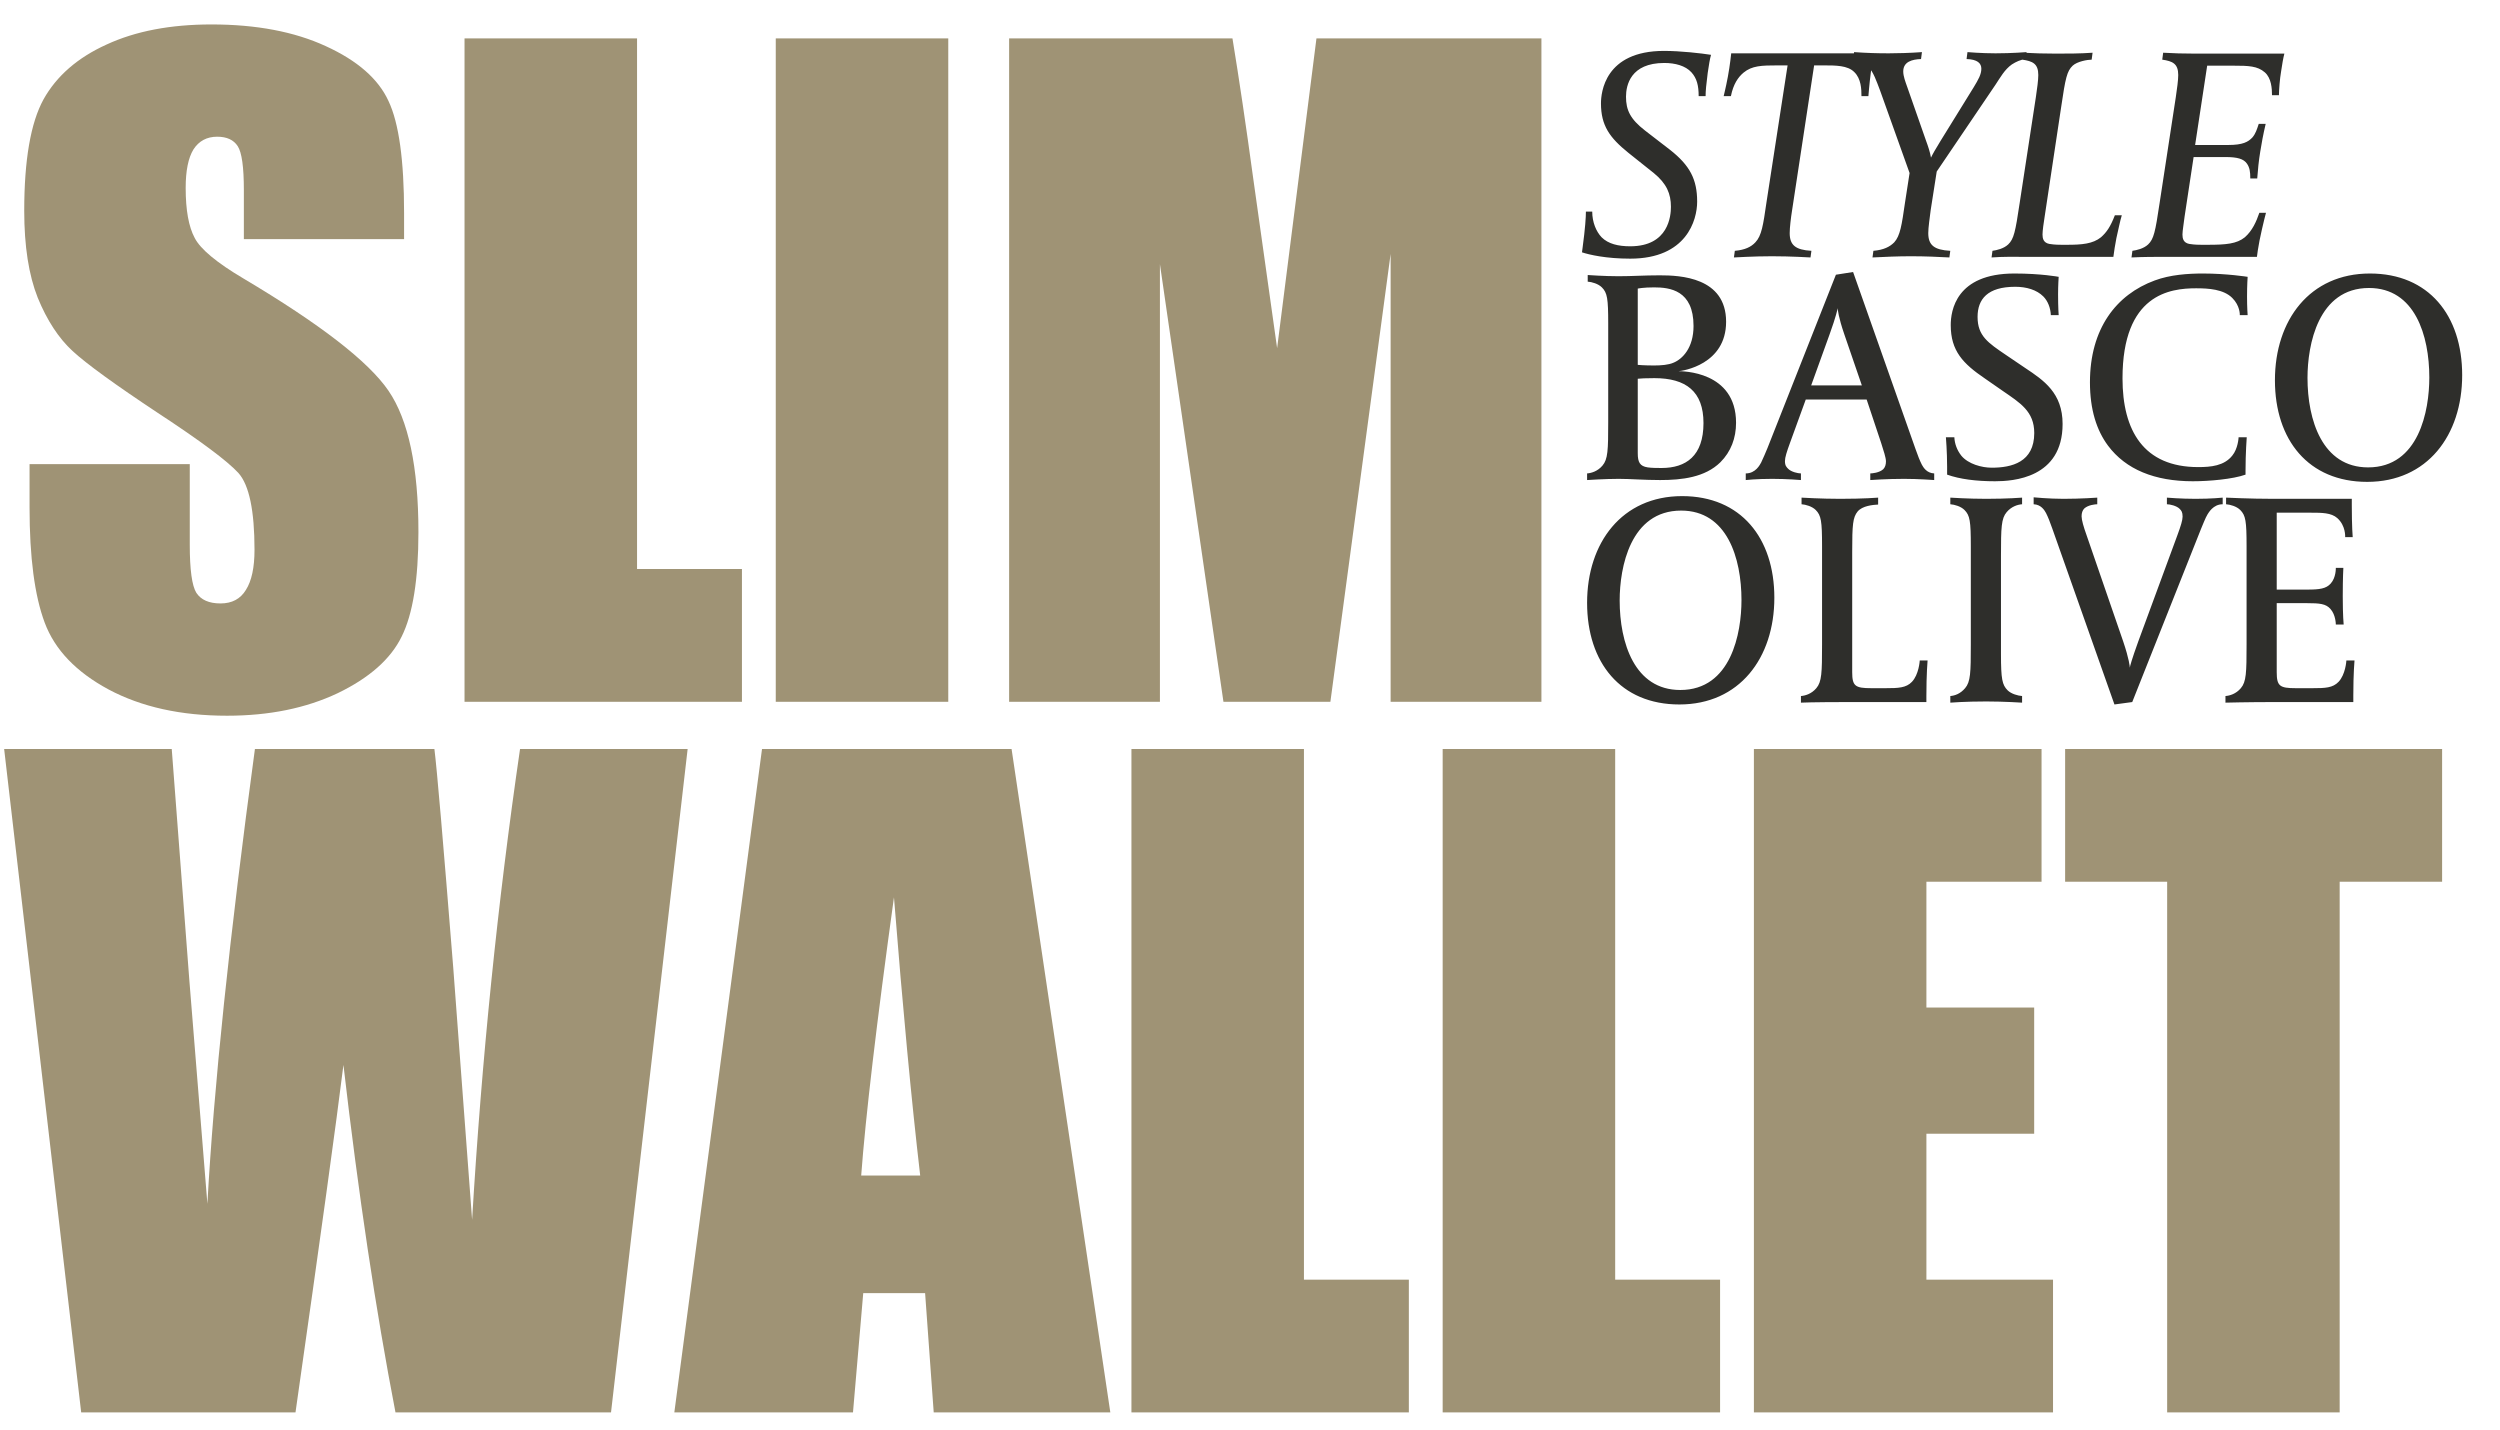 <svg width="292" height="167" viewBox="0 0 292 167" fill="none" xmlns="http://www.w3.org/2000/svg">
<path d="M47.197 27.934H28.483V22.19C28.483 19.51 28.244 17.803 27.765 17.069C27.287 16.335 26.489 15.968 25.372 15.968C24.16 15.968 23.234 16.463 22.596 17.452C21.99 18.441 21.687 19.941 21.687 21.951C21.687 24.536 22.038 26.482 22.74 27.79C23.41 29.098 25.308 30.678 28.435 32.528C37.401 37.857 43.049 42.228 45.378 45.642C47.707 49.056 48.872 54.56 48.872 62.154C48.872 67.674 48.218 71.743 46.91 74.359C45.633 76.975 43.145 79.177 39.443 80.964C35.742 82.719 31.434 83.596 26.521 83.596C21.128 83.596 16.518 82.575 12.689 80.533C8.892 78.491 6.403 75.89 5.223 72.732C4.042 69.573 3.452 65.09 3.452 59.283V54.209H22.165V63.638C22.165 66.542 22.421 68.408 22.931 69.238C23.474 70.067 24.415 70.482 25.755 70.482C27.095 70.482 28.084 69.956 28.722 68.903C29.392 67.85 29.727 66.286 29.727 64.212C29.727 59.65 29.105 56.666 27.861 55.262C26.585 53.858 23.442 51.513 18.432 48.227C13.423 44.908 10.104 42.499 8.477 41C6.85 39.5 5.494 37.426 4.409 34.778C3.356 32.13 2.83 28.747 2.83 24.631C2.83 18.697 3.579 14.357 5.079 11.613C6.611 8.869 9.067 6.731 12.45 5.2C15.832 3.636 19.916 2.855 24.702 2.855C29.935 2.855 34.386 3.7 38.055 5.391C41.757 7.082 44.197 9.22 45.378 11.805C46.59 14.357 47.197 18.712 47.197 24.871V27.934ZM74.407 4.482V66.462H86.659V81.969H54.257V4.482H74.407ZM110.758 4.482V81.969H90.609V4.482H110.758ZM180.038 4.482V81.969H162.425V29.657L155.389 81.969H142.898L135.479 30.853V81.969H117.866V4.482H143.951C144.716 9.14 145.53 14.628 146.391 20.946L149.167 40.665L153.762 4.482H180.038ZM80.317 87.482L71.367 164.969H46.192C43.894 153.067 41.868 139.539 40.113 124.383C39.316 130.86 37.449 144.389 34.514 164.969H9.482L0.484 87.482H20.059L22.117 114.523L24.223 140.608C24.957 127.111 26.808 109.402 29.775 87.482H50.738C51.026 89.747 51.759 98.266 52.94 113.04L55.142 142.474C56.258 123.744 58.125 105.414 60.741 87.482H80.317ZM118.152 87.482L129.686 164.969H109.058L108.053 151.041H100.826L99.629 164.969H78.762L89.004 87.482H118.152ZM107.479 137.305C106.458 128.531 105.437 117.698 104.415 104.807C102.373 119.612 101.097 130.445 100.587 137.305H107.479ZM152.301 87.482V149.462H164.554V164.969H132.152V87.482H152.301ZM188.653 87.482V149.462H200.905V164.969H168.503V87.482H188.653ZM204.855 87.482H238.453V102.989H225.004V117.682H237.592V132.423H225.004V149.462H239.793V164.969H204.855V87.482ZM285.238 87.482V102.989H273.273V164.969H253.123V102.989H241.206V87.482H285.238Z" fill="#9F9375"/>
<path d="M199.848 6.404C199.707 6.897 199.601 7.566 199.461 8.517C199.284 9.856 199.214 10.666 199.214 11.229H198.404C198.404 9.996 198.193 9.151 197.559 8.447C196.854 7.672 195.657 7.355 194.389 7.355C190.445 7.355 189.917 9.961 189.917 11.3C189.917 12.849 190.41 13.906 192.135 15.244L195.058 17.498C197.383 19.329 198.228 20.949 198.228 23.555C198.228 25.703 196.995 30.211 190.41 30.211C187.592 30.211 185.62 29.753 184.775 29.472L184.845 28.944C185.162 26.584 185.233 25.351 185.233 24.717H185.972C185.972 25.95 186.43 27.042 187.064 27.711C187.839 28.486 189.001 28.767 190.41 28.767C194.917 28.767 195.164 25.175 195.164 24.154C195.164 22.64 194.671 21.442 193.157 20.209L190.198 17.85C188.015 16.089 186.993 14.68 186.993 12.074C186.993 10.842 187.416 5.946 194.354 5.946C196.326 5.946 198.721 6.228 199.848 6.404ZM218.898 6.228C218.898 6.228 218.652 7.39 218.511 8.482C218.335 9.82 218.229 11.229 218.229 11.229H217.419C217.419 10.419 217.384 9.186 216.574 8.412C215.799 7.637 214.426 7.637 212.947 7.637H211.89L209.319 24.541C209.178 25.422 209.037 26.584 209.037 27.218C209.037 28.627 209.707 29.19 211.573 29.296L211.467 30.07C211.397 30.07 209.214 29.93 206.96 29.93C204.811 29.93 202.628 30.07 202.522 30.07L202.628 29.296C203.825 29.19 204.53 28.838 205.023 28.31C205.762 27.535 205.938 26.302 206.326 23.626L208.791 7.637H207.664C205.727 7.637 204.635 7.672 203.649 8.482C203.015 9.01 202.452 9.82 202.17 11.229H201.325C201.325 11.194 201.571 10.278 201.818 8.94C202.064 7.637 202.205 6.228 202.205 6.228H218.898ZM236.703 6.087L236.598 6.897C235.999 6.968 235.471 7.214 234.978 7.531C234.132 8.13 233.639 9.046 233.076 9.891L226.209 20.033L225.504 24.541C225.399 25.387 225.222 26.584 225.222 27.218C225.222 28.627 225.892 29.19 227.793 29.296L227.688 30.07C226.314 30 224.905 29.93 223.18 29.93C221.701 29.93 220.081 30 218.707 30.07L218.813 29.296C220.01 29.19 220.715 28.838 221.243 28.31C221.947 27.535 222.123 26.302 222.511 23.626L223.039 20.209L219.588 10.56C219.165 9.468 218.848 8.447 218.144 7.672C217.686 7.179 216.982 6.933 216.453 6.897L216.559 6.087C218.073 6.193 219.271 6.228 220.609 6.228C221.489 6.228 223.109 6.193 224.483 6.087L224.377 6.897C223.321 6.933 222.299 7.214 222.299 8.341C222.299 8.905 222.546 9.539 222.757 10.137L224.976 16.477C225.187 17.04 225.434 17.779 225.539 18.413C225.751 17.956 226.068 17.427 226.666 16.441L230.54 10.172C231.069 9.292 231.421 8.693 231.421 8.024C231.421 7.39 230.963 6.933 229.695 6.897L229.801 6.087C229.801 6.087 231.421 6.228 233.076 6.228C235.013 6.228 236.703 6.087 236.703 6.087ZM247.828 25.14C247.617 25.809 247.441 26.76 247.194 27.817C247.053 28.591 246.913 29.366 246.842 30H236.488C235.115 30 234.093 29.965 232.614 30.07L232.72 29.296C233.213 29.225 234.023 29.049 234.551 28.556C235.22 27.922 235.396 27.077 235.889 23.767L237.791 11.335C237.932 10.384 238.073 9.363 238.073 8.764C238.073 7.426 237.404 7.144 236.206 6.968L236.312 6.158C237.615 6.228 238.777 6.263 240.116 6.263C241.489 6.263 242.933 6.263 244.412 6.158L244.306 6.968C243.813 6.968 242.616 7.179 242.088 7.672C241.419 8.306 241.243 9.116 240.75 12.462L238.813 25.316C238.707 25.985 238.566 26.936 238.566 27.394C238.566 27.852 238.672 28.345 239.341 28.486C239.587 28.521 239.94 28.591 240.785 28.591H241.454C243.144 28.591 244.447 28.486 245.398 27.711C246.032 27.147 246.49 26.514 247.018 25.14H247.828ZM266.814 6.263C266.708 6.651 266.532 7.602 266.427 8.376C266.286 9.186 266.18 10.525 266.18 11.123H265.37C265.37 10.349 265.3 9.116 264.525 8.447C263.68 7.707 262.623 7.672 260.898 7.672H257.798L256.39 16.934H260.264C261.954 16.934 262.588 16.582 263.081 16.054C263.468 15.596 263.609 15.103 263.821 14.469H264.631C264.349 15.666 264.138 16.793 263.997 17.709C263.821 18.766 263.715 19.857 263.645 20.843H262.835C262.835 20.069 262.764 19.576 262.447 19.118C262.06 18.554 261.32 18.343 259.947 18.343H256.214L255.157 25.316C255.087 25.985 254.911 26.936 254.911 27.394C254.911 27.852 255.016 28.345 255.685 28.486C255.932 28.521 256.284 28.591 257.129 28.591H257.869C259.982 28.591 261.25 28.486 262.201 27.711C263.081 26.936 263.539 25.88 263.891 24.858H264.666C264.49 25.492 263.891 27.957 263.715 29.225L263.609 30H252.833C251.706 30 250.403 30 248.959 30.07L249.064 29.296C249.557 29.225 250.367 29.049 250.896 28.556C251.565 27.922 251.741 27.077 252.234 23.767L254.136 11.335C254.277 10.384 254.418 9.363 254.418 8.764C254.418 7.426 253.748 7.144 252.551 6.968L252.657 6.158C253.995 6.228 254.875 6.263 256.39 6.263H266.814ZM202.771 49.379C202.771 51.175 202.172 52.76 200.94 53.993C199.144 55.754 196.467 56.07 193.896 56.07C192.03 56.07 190.41 55.93 189.071 55.93C187.451 55.93 185.373 56.07 185.373 56.07V55.296C185.867 55.26 186.606 55.049 187.17 54.38C187.803 53.64 187.839 52.584 187.839 49.273V37.792C187.839 34.87 187.733 34.2 187.099 33.566C186.677 33.144 185.937 32.932 185.444 32.897V32.123C185.444 32.123 187.346 32.263 189.036 32.263C190.727 32.263 191.994 32.158 193.861 32.158C196.22 32.158 201.609 32.369 201.609 37.581C201.609 42.582 196.537 43.322 196.044 43.357C196.432 43.357 202.771 43.322 202.771 49.379ZM198.967 49.414C198.967 45.717 196.925 44.167 193.227 44.167C192.1 44.167 191.748 44.202 191.29 44.237V52.936C191.29 53.993 191.537 54.45 192.452 54.591C192.91 54.662 193.65 54.662 194.072 54.662C196.925 54.662 198.967 53.253 198.967 49.414ZM197.805 38.074C197.805 33.883 195.023 33.566 193.192 33.566C191.924 33.566 191.29 33.707 191.29 33.707V42.617C191.29 42.617 192.03 42.688 193.192 42.688C194.037 42.688 194.882 42.617 195.446 42.371C196.502 41.948 197.805 40.645 197.805 38.074ZM225.915 56.07C225.915 56.07 224.084 55.93 222.393 55.93C220.351 55.93 218.449 56.07 218.449 56.07V55.296C218.66 55.296 219.505 55.225 219.963 54.803C220.174 54.591 220.28 54.274 220.28 53.887C220.28 53.464 219.998 52.619 219.717 51.739L218.026 46.667H210.912L209.081 51.703C208.694 52.76 208.482 53.429 208.482 53.852C208.482 54.38 208.658 54.556 208.87 54.767C209.222 55.12 209.997 55.296 210.349 55.296V56.07C210.349 56.07 208.729 55.93 207.003 55.93C205.137 55.93 203.904 56.07 203.904 56.07V55.296C205.066 55.296 205.559 54.274 205.7 54.028C205.876 53.676 206.299 52.69 206.44 52.337L214.434 32.087L216.441 31.77L223.731 52.443C224.013 53.253 224.225 53.781 224.471 54.274C224.647 54.591 225.035 55.26 225.915 55.296V56.07ZM217.463 45.012L215.42 39.06C214.716 37.018 214.645 36.137 214.645 35.996C214.61 36.137 214.469 36.912 213.694 39.06L211.546 45.012H217.463ZM240.911 49.52C240.911 55.859 235.1 56.211 233.023 56.211C230.804 56.211 228.902 55.965 227.423 55.437V54.521C227.423 52.76 227.282 51.069 227.282 51.069H228.268C228.303 51.844 228.585 52.584 229.078 53.218C229.888 54.204 231.473 54.627 232.635 54.627C234.96 54.627 237.601 53.993 237.601 50.577C237.601 48.041 235.946 47.055 233.903 45.646L231.825 44.202C229.29 42.477 227.846 40.997 227.846 37.969C227.846 36.313 228.444 31.946 235.276 31.946C238.411 31.946 240.453 32.334 240.453 32.334C240.453 32.334 240.383 33.32 240.383 34.376C240.383 35.926 240.453 36.806 240.453 36.806H239.538C239.503 35.961 239.186 35.151 238.657 34.623C237.883 33.848 236.685 33.496 235.382 33.496C232.142 33.496 230.98 34.94 230.98 37.018C230.98 39.236 232.213 40.046 234.29 41.455L236.58 43.005C238.693 44.413 240.911 45.893 240.911 49.52ZM262.524 36.806H261.609C261.609 36.736 261.644 35.715 260.728 34.799C259.707 33.778 257.946 33.672 256.502 33.672C253.474 33.672 247.909 34.341 247.909 44.202C247.909 50.295 250.374 54.556 256.749 54.556C258.228 54.556 259.777 54.415 260.728 53.218C261.397 52.408 261.468 51.14 261.468 51.069H262.419C262.419 51.069 262.278 52.936 262.278 54.979V55.437C260.799 55.965 258.052 56.211 256.115 56.211C251.677 56.211 248.297 54.838 246.219 52.056C244.88 50.26 244.106 47.83 244.106 44.66C244.106 38.391 247.17 34.412 251.677 32.756C253.474 32.087 255.551 31.946 257.312 31.946C260.094 31.946 262.524 32.334 262.524 32.334C262.524 32.334 262.454 33.32 262.454 34.623C262.454 35.926 262.524 36.806 262.524 36.806ZM287.582 43.815C287.582 50.858 283.497 56.282 276.489 56.282C269.621 56.282 265.712 51.386 265.712 44.413C265.712 37.37 269.797 31.946 276.806 31.946C283.673 31.946 287.582 36.842 287.582 43.815ZM283.744 44.096C283.744 39.166 282.053 33.637 276.7 33.637C270.748 33.637 269.516 40.293 269.516 44.132C269.516 49.062 271.241 54.591 276.594 54.591C282.546 54.591 283.744 47.935 283.744 44.096ZM207.244 69.815C207.244 76.858 203.158 82.282 196.15 82.282C189.283 82.282 185.373 77.386 185.373 70.413C185.373 63.37 189.459 57.946 196.467 57.946C203.334 57.946 207.244 62.842 207.244 69.815ZM203.405 70.097C203.405 65.166 201.714 59.637 196.361 59.637C190.41 59.637 189.177 66.293 189.177 70.132C189.177 75.062 190.903 80.591 196.256 80.591C202.207 80.591 203.405 73.935 203.405 70.097ZM225.142 77.14C225.142 77.14 225.001 78.689 225.001 81.331V82H216.232C211.548 82 210.35 82.07 210.35 82.07V81.296C210.843 81.26 211.583 81.049 212.147 80.38C212.78 79.64 212.816 78.584 212.816 75.273V63.792C212.816 60.87 212.71 60.2 212.076 59.566C211.653 59.144 210.914 58.932 210.421 58.897V58.123C210.421 58.123 212.71 58.263 214.929 58.263C217.711 58.263 219.366 58.123 219.366 58.123V58.932C218.732 58.968 217.535 59.073 216.971 59.742C216.408 60.447 216.337 61.257 216.337 64.462V78.513C216.337 80.133 216.69 80.38 218.556 80.38H220.247C221.726 80.38 222.641 80.345 223.311 79.64C224.121 78.795 224.226 77.21 224.226 77.14H225.142ZM236.179 58.897C235.686 58.932 234.946 59.144 234.383 59.813C233.749 60.553 233.714 61.609 233.714 64.919V76.4C233.714 79.323 233.855 79.993 234.488 80.626C234.911 81.049 235.686 81.26 236.179 81.296V82.07C236.179 82.07 234.066 81.93 231.988 81.93C229.523 81.93 227.797 82.07 227.797 82.07V81.296C228.29 81.26 228.959 81.049 229.523 80.38C230.157 79.64 230.192 78.584 230.192 75.273V63.792C230.192 60.87 230.086 60.2 229.452 59.566C229.03 59.144 228.29 58.932 227.797 58.897V58.123C227.797 58.123 229.91 58.263 231.988 58.263C234.453 58.263 236.179 58.123 236.179 58.123V58.897ZM259.61 58.897C258.483 58.897 257.955 59.919 257.85 60.059C257.603 60.447 257.216 61.468 257.075 61.785L249.045 82L246.967 82.282L239.713 61.75C239.431 60.94 239.219 60.412 238.973 59.919C238.797 59.602 238.409 58.932 237.529 58.897V58.087C237.529 58.087 239.325 58.263 241.016 58.263C243.058 58.263 244.96 58.123 244.96 58.123V58.897C244.749 58.897 243.903 58.968 243.446 59.39C243.234 59.602 243.129 59.919 243.129 60.306C243.129 60.729 243.375 61.574 243.692 62.454L247.989 74.921C248.693 76.999 248.763 77.879 248.763 77.985C248.763 77.879 248.975 77.07 249.75 74.921L254.328 62.489C254.715 61.433 254.927 60.764 254.927 60.341C254.927 59.813 254.786 59.637 254.574 59.425C254.222 59.073 253.447 58.897 253.095 58.897V58.123C253.095 58.123 254.715 58.263 256.441 58.263C258.307 58.263 259.61 58.123 259.61 58.123V58.897ZM275.007 77.14C275.007 77.14 274.867 78.619 274.867 81.26V82H265.745C262.47 82 259.934 82.07 259.934 82.07V81.296C260.427 81.26 261.167 81.049 261.73 80.38C262.364 79.64 262.4 78.584 262.4 75.273V63.792C262.4 60.87 262.294 60.2 261.66 59.566C261.237 59.144 260.498 58.932 260.005 58.897V58.123C260.005 58.123 262.822 58.263 265.534 58.263H274.69V59.038C274.69 61.574 274.796 62.736 274.796 62.736H273.916C273.916 62.666 273.986 61.398 273 60.517C272.296 59.883 271.169 59.883 269.936 59.883H265.921V68.864H269.513C270.922 68.864 271.697 68.758 272.225 68.159C272.859 67.455 272.824 66.363 272.824 66.328H273.704C273.704 66.328 273.634 67.42 273.634 69.674C273.634 71.928 273.74 72.949 273.74 72.949H272.824C272.824 72.914 272.824 71.822 272.19 71.118C271.662 70.519 270.922 70.449 269.478 70.449H265.921V78.513C265.921 80.133 266.273 80.38 268.14 80.38H270.112C271.591 80.38 272.472 80.345 273.141 79.64C273.951 78.795 274.057 77.21 274.057 77.14H275.007Z" fill="#2E2E2B"/>
</svg>
